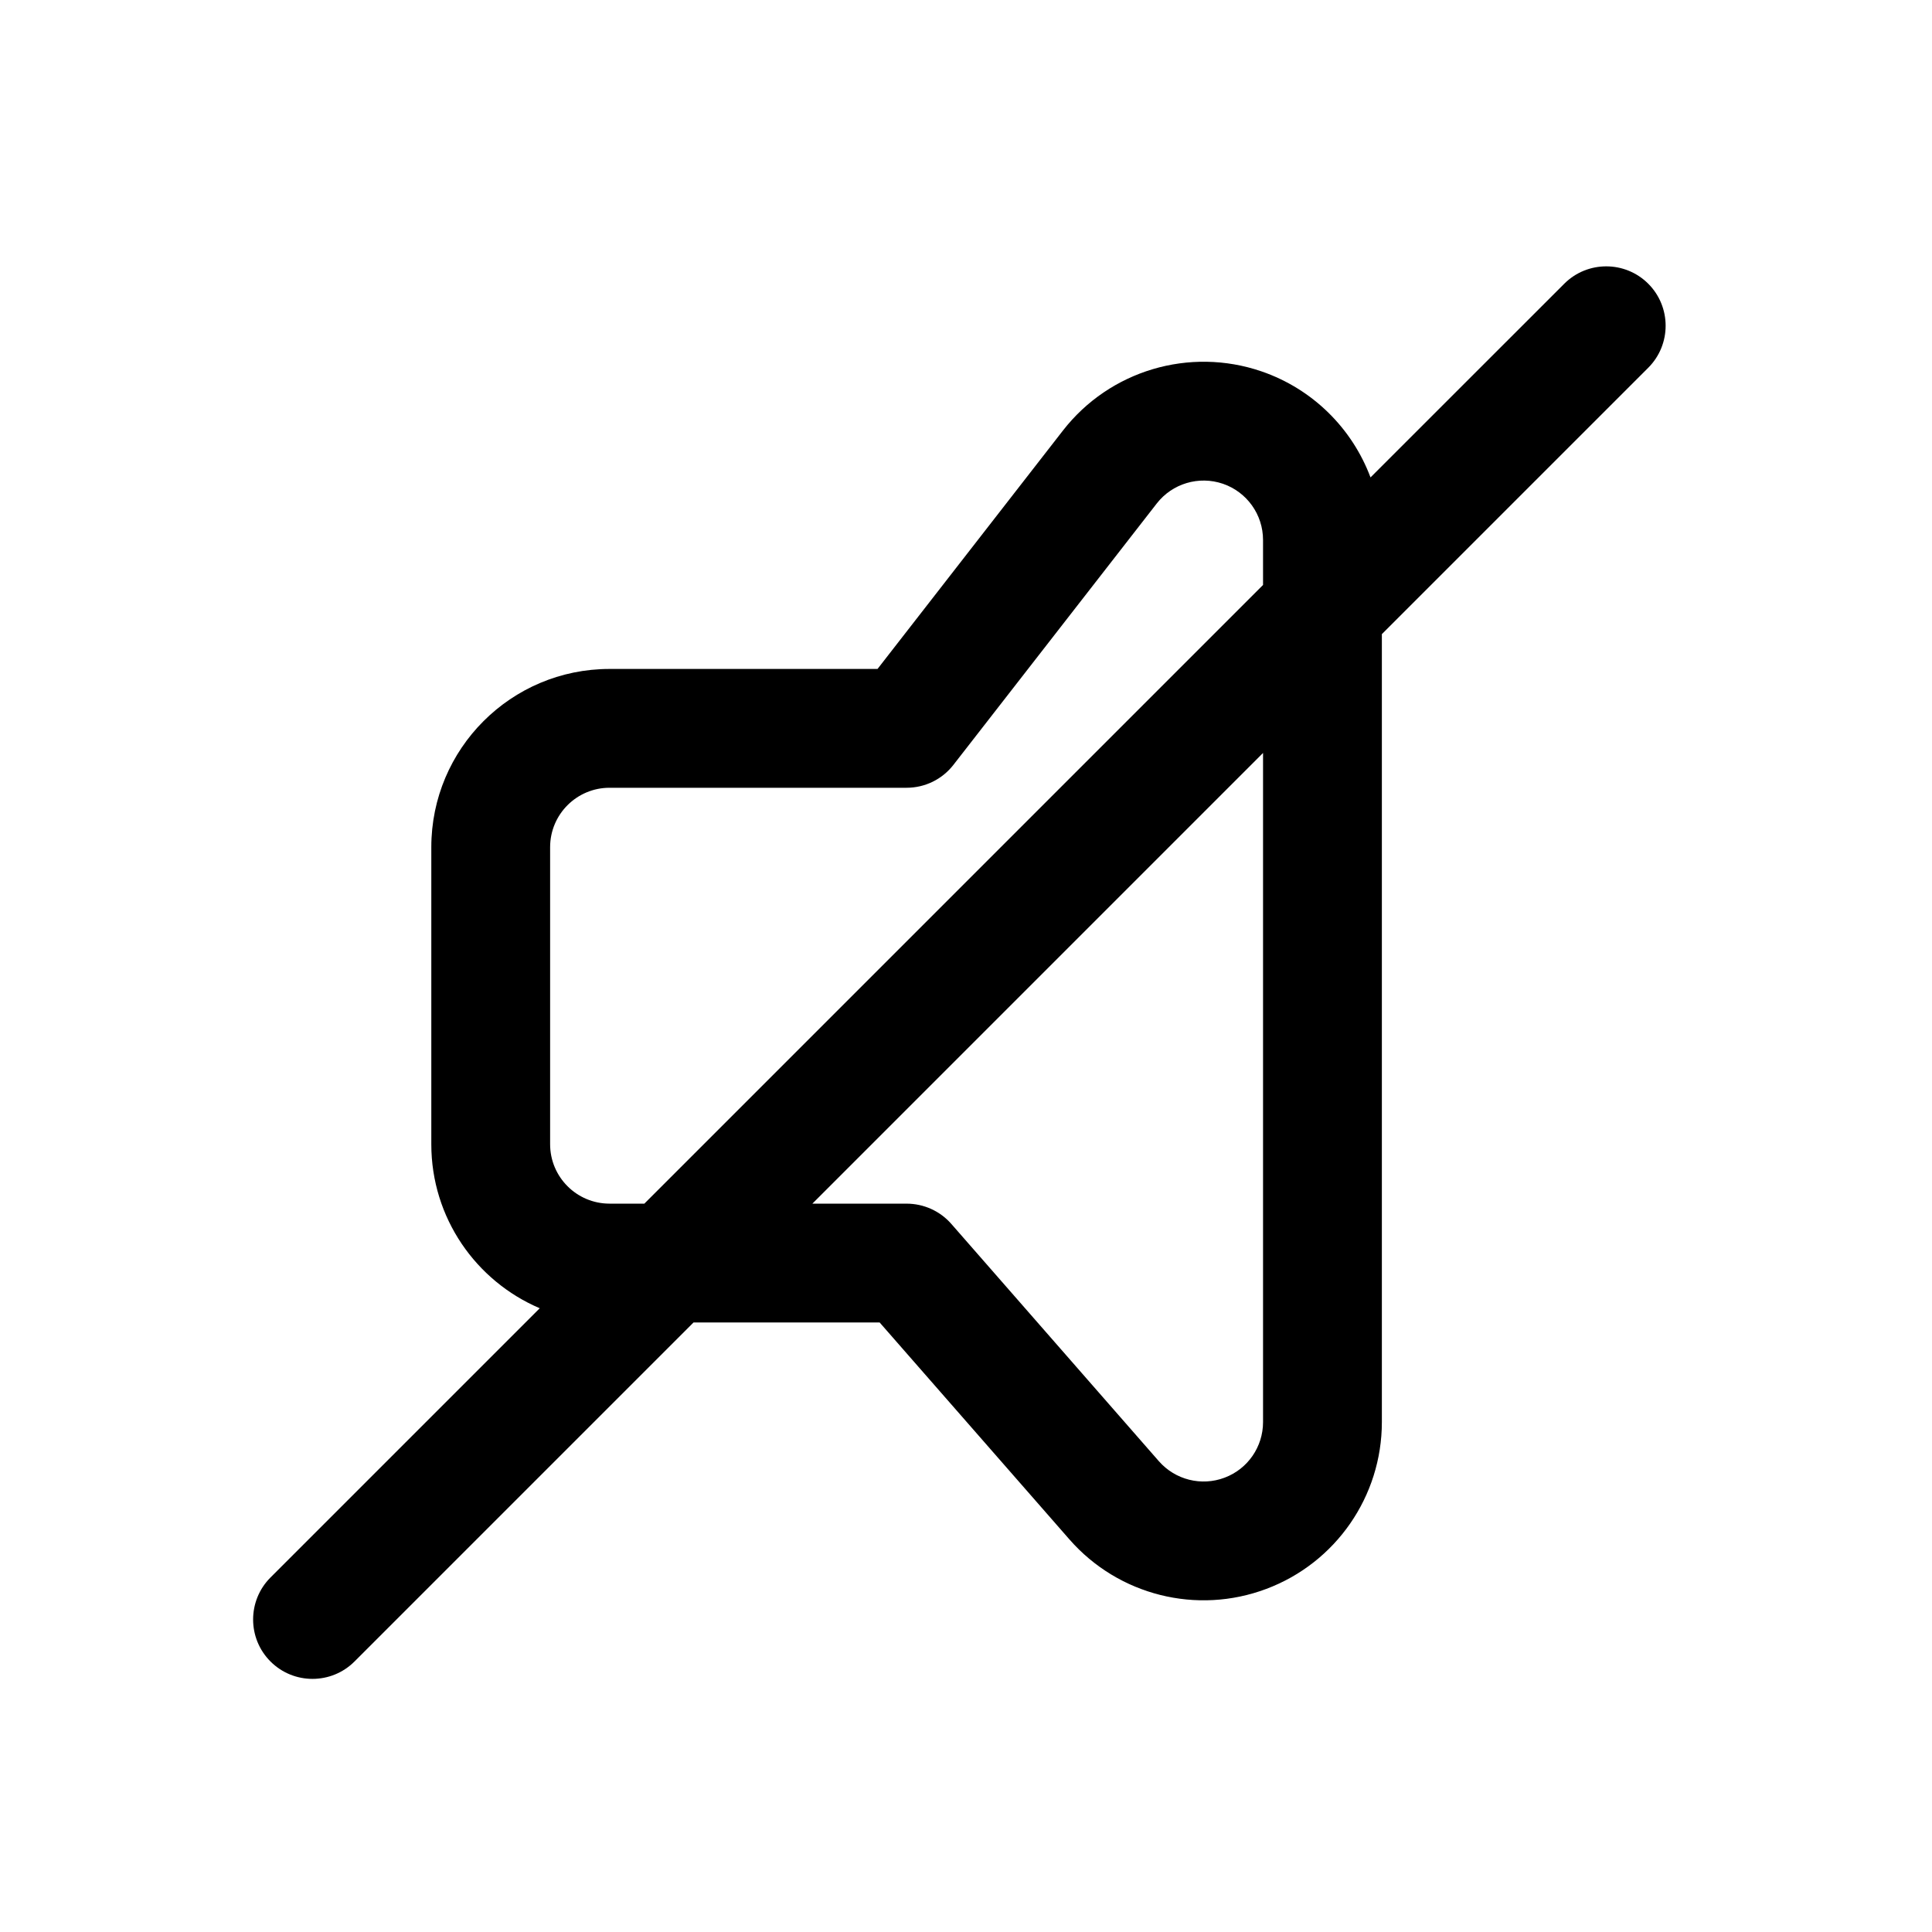 <?xml version="1.0" encoding="UTF-8"?>
<!-- Uploaded to: ICON Repo, www.iconrepo.com, Generator: ICON Repo Mixer Tools -->
<svg fill="#000000" width="800px" height="800px" version="1.1" viewBox="144 144 512 512" xmlns="http://www.w3.org/2000/svg">
 <path d="m507.2 270.52c-4.848-12.941-15.27-23.426-28.891-28.102-19.098-6.535-40.227-0.238-52.617 15.68l-49.137 63.18h-71.02c-26.09 0-47.234 21.145-47.234 47.234v78.719c0 19.523 11.84 36.273 28.734 43.469l-71.352 71.352c-6.141 6.141-6.141 16.125 0 22.262 6.141 6.141 16.121 6.141 22.262 0l89.852-89.852h49.309l50.32 57.516c12.957 14.797 33.738 20.027 52.16 13.098 18.418-6.91 30.621-24.527 30.621-44.207v-208.82l70.598-70.594c6.137-6.141 6.137-16.121 0-22.262-6.141-6.141-16.125-6.141-22.262 0zm-28.48 73.02v177.33c0 6.562-4.062 12.438-10.203 14.734-6.141 2.316-13.066 0.566-17.395-4.359l-55.012-62.898c-2.992-3.418-7.32-5.367-11.855-5.367h-24.969zm0-44.523-163.96 163.96h-9.227c-8.691 0-15.746-7.055-15.746-15.746v-78.719c0-8.691 7.055-15.746 15.746-15.746h78.719c4.867 0 9.445-2.234 12.422-6.078 0 0 26.734-34.367 53.875-69.258 4.125-5.305 11.164-7.398 17.539-5.227 6.363 2.188 10.629 8.172 10.629 14.895z" fill-rule="evenodd"/>
</svg>